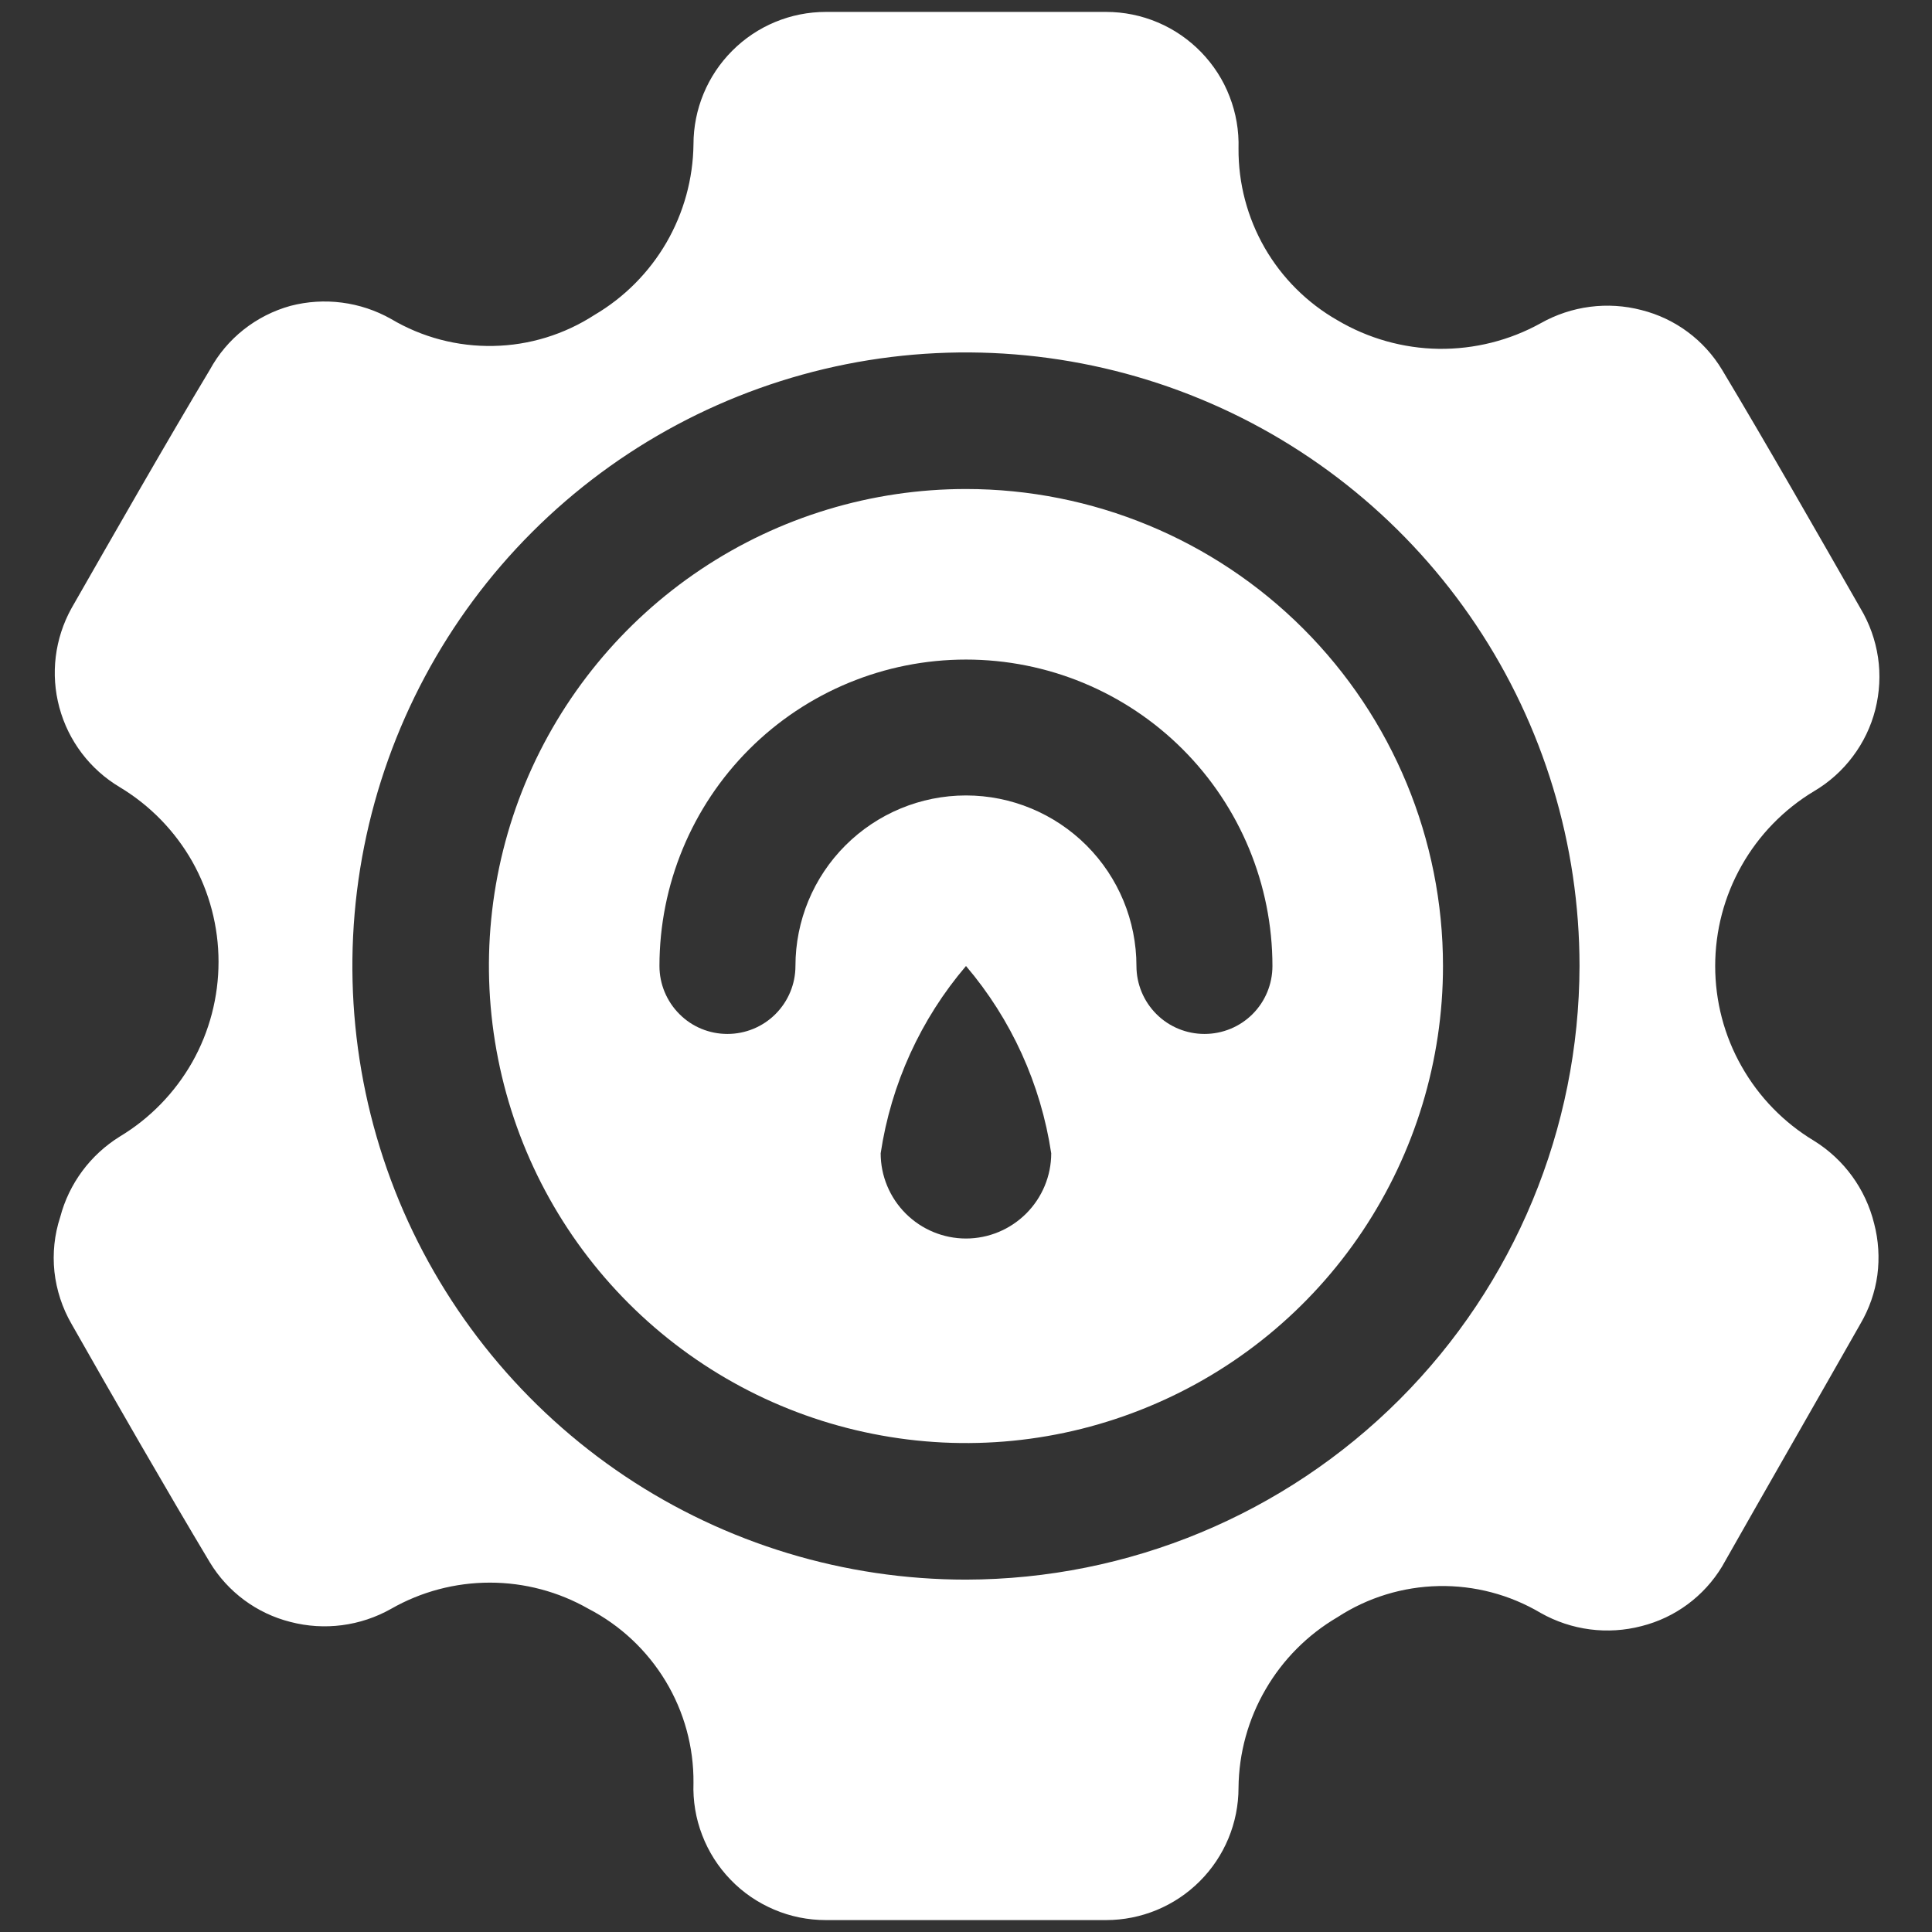 <svg width="18" height="18" viewBox="0 0 18 18" fill="none" xmlns="http://www.w3.org/2000/svg">
<rect x="0" y="0" width="18" height="18" fill="#333333" stroke="none"/>
<path fill-rule="evenodd" clip-rule="evenodd" d="M16.9 10.628C16.619 10.459 16.387 10.22 16.226 9.935C16.064 9.65 15.98 9.328 15.98 9C15.98 8.673 16.064 8.351 16.226 8.065C16.387 7.78 16.619 7.541 16.9 7.372C17.041 7.289 17.164 7.179 17.262 7.048C17.36 6.918 17.432 6.769 17.472 6.61C17.512 6.451 17.521 6.286 17.497 6.125C17.473 5.963 17.417 5.807 17.333 5.667C16.955 5.006 16.444 4.111 16.044 3.445C15.877 3.168 15.608 2.968 15.294 2.889C14.977 2.806 14.641 2.85 14.355 3.011C14.065 3.172 13.737 3.254 13.404 3.25C13.072 3.245 12.747 3.153 12.461 2.984C12.179 2.823 11.945 2.59 11.783 2.309C11.621 2.027 11.537 1.708 11.539 1.384C11.544 1.218 11.516 1.054 11.456 0.9C11.397 0.745 11.306 0.605 11.191 0.486C11.076 0.368 10.939 0.273 10.787 0.209C10.634 0.144 10.471 0.111 10.305 0.111H7.694C7.367 0.111 7.053 0.241 6.822 0.473C6.591 0.704 6.461 1.018 6.461 1.345C6.457 1.667 6.37 1.982 6.209 2.26C6.047 2.539 5.816 2.771 5.539 2.934C5.258 3.116 4.932 3.217 4.597 3.223C4.262 3.23 3.932 3.143 3.644 2.972C3.359 2.811 3.022 2.767 2.705 2.85C2.547 2.894 2.399 2.969 2.27 3.071C2.141 3.173 2.034 3.3 1.955 3.445C1.555 4.111 1.044 5.006 0.666 5.667C0.51 5.949 0.469 6.28 0.553 6.591C0.637 6.903 0.839 7.169 1.116 7.334C1.397 7.503 1.629 7.741 1.791 8.026C1.952 8.312 2.036 8.634 2.036 8.961C2.036 9.289 1.952 9.611 1.791 9.896C1.629 10.181 1.397 10.42 1.116 10.589C0.842 10.759 0.643 11.027 0.561 11.339C0.507 11.503 0.489 11.676 0.507 11.848C0.526 12.019 0.58 12.185 0.666 12.334C1.044 13 1.555 13.889 1.955 14.556C2.122 14.832 2.392 15.032 2.705 15.111C3.022 15.194 3.359 15.15 3.644 14.989C3.924 14.829 4.241 14.745 4.564 14.745C4.886 14.745 5.203 14.829 5.483 14.989C5.78 15.143 6.028 15.376 6.201 15.662C6.374 15.948 6.464 16.277 6.461 16.611C6.455 16.777 6.482 16.942 6.542 17.097C6.601 17.252 6.691 17.393 6.806 17.512C6.921 17.632 7.059 17.726 7.212 17.791C7.364 17.856 7.528 17.889 7.694 17.889H10.305C10.632 17.889 10.946 17.759 11.177 17.528C11.409 17.297 11.539 16.983 11.539 16.656C11.542 16.334 11.629 16.018 11.791 15.74C11.952 15.462 12.183 15.23 12.461 15.067C12.742 14.884 13.068 14.784 13.403 14.777C13.737 14.77 14.067 14.857 14.355 15.028C14.641 15.189 14.977 15.233 15.294 15.15C15.608 15.071 15.877 14.871 16.044 14.595C16.444 13.889 16.955 13 17.333 12.334C17.415 12.194 17.469 12.04 17.491 11.88C17.512 11.72 17.502 11.556 17.461 11.4C17.382 11.079 17.181 10.802 16.9 10.628ZM9 14.717C7.869 14.717 6.764 14.382 5.824 13.754C4.884 13.125 4.151 12.232 3.718 11.188C3.286 10.143 3.172 8.994 3.393 7.885C3.614 6.776 4.158 5.757 4.957 4.958C5.757 4.158 6.776 3.614 7.885 3.393C8.993 3.173 10.143 3.286 11.188 3.719C12.232 4.151 13.125 4.884 13.753 5.824C14.381 6.764 14.716 7.87 14.716 9C14.713 10.515 14.11 11.968 13.039 13.039C11.967 14.111 10.515 14.714 9 14.717Z" fill="white"/>
<path fill-rule="evenodd" clip-rule="evenodd" d="M9 4.556C8.121 4.556 7.261 4.816 6.53 5.305C5.8 5.793 5.23 6.487 4.893 7.299C4.557 8.111 4.469 9.005 4.641 9.867C4.812 10.729 5.235 11.521 5.857 12.143C6.478 12.764 7.27 13.188 8.133 13.359C8.995 13.531 9.888 13.443 10.7 13.106C11.513 12.77 12.207 12.2 12.695 11.469C13.183 10.738 13.444 9.879 13.444 9C13.444 7.821 12.976 6.691 12.142 5.857C11.309 5.024 10.178 4.556 9 4.556ZM9 11.539C8.789 11.539 8.587 11.455 8.438 11.306C8.289 11.157 8.205 10.955 8.205 10.745C8.302 10.1 8.577 9.496 9 9C9.422 9.496 9.697 10.1 9.794 10.745C9.794 10.955 9.71 11.157 9.561 11.306C9.412 11.455 9.21 11.539 9 11.539ZM11.222 9.633C11.054 9.633 10.893 9.567 10.774 9.448C10.655 9.329 10.588 9.168 10.588 9C10.588 8.579 10.421 8.175 10.123 7.877C9.825 7.579 9.421 7.411 9 7.411C8.578 7.411 8.174 7.579 7.876 7.877C7.578 8.175 7.411 8.579 7.411 9C7.411 9.168 7.344 9.329 7.225 9.448C7.106 9.567 6.945 9.633 6.777 9.633C6.609 9.633 6.448 9.567 6.33 9.448C6.211 9.329 6.144 9.168 6.144 9C6.144 8.243 6.445 7.516 6.98 6.981C7.516 6.445 8.242 6.145 9 6.145C9.757 6.145 10.483 6.445 11.019 6.981C11.554 7.516 11.855 8.243 11.855 9C11.855 9.168 11.789 9.329 11.67 9.448C11.551 9.567 11.39 9.633 11.222 9.633Z" fill="white"/>
</svg>
